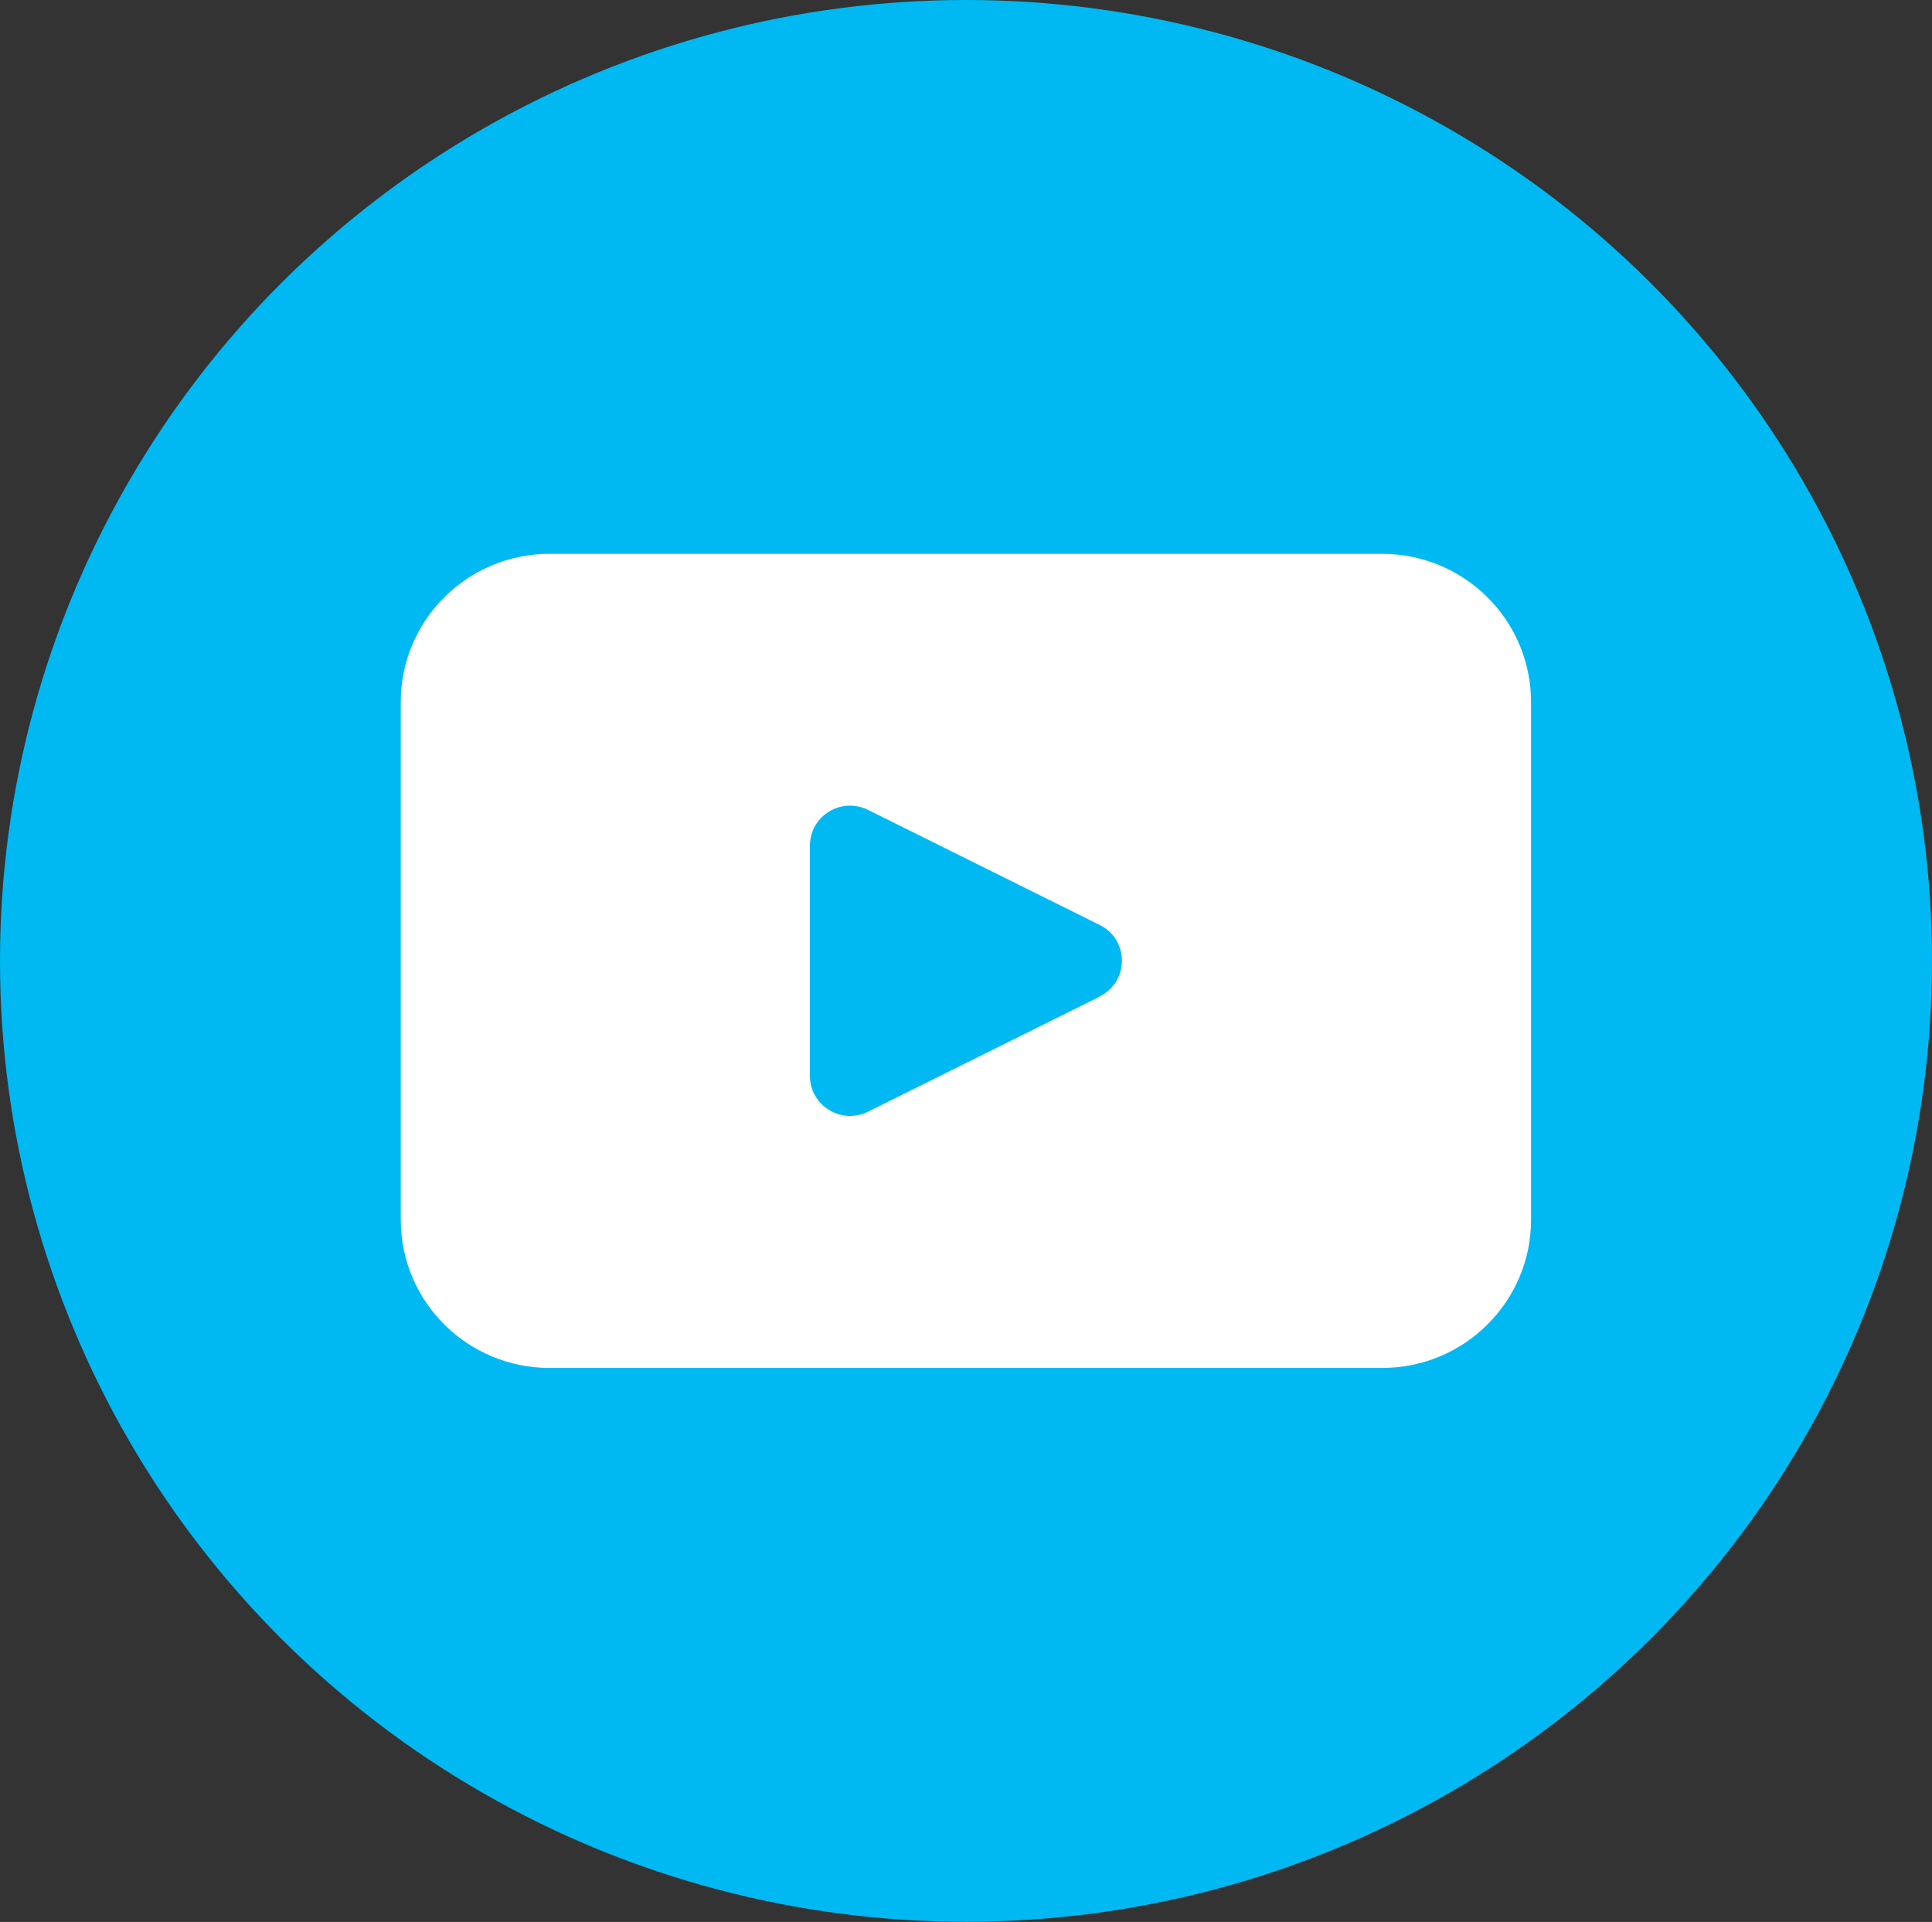 <?xml version="1.0" encoding="UTF-8"?>
<svg id="Capa_2" data-name="Capa 2" xmlns="http://www.w3.org/2000/svg" viewBox="0 0 101.62 101.09">
  <rect x="0" y="0" width="101.62" height="101.09" fill="#333333" stroke="none"/>
  <defs>
    <style>
      .cls-1 {
        fill: #00b9f2;
      }

      .cls-2 {
        fill: #fff;
      }
    </style>
  </defs>
  <g id="Layer_1" data-name="Layer 1">
    <g>
      <ellipse class="cls-1" cx="50.81" cy="50.54" rx="50.81" ry="50.54"/>
      <path class="cls-2" d="M57.84,52.42l-12.18,6.05c-1.41.7-3.06-.32-3.06-1.88v-12.11c0-1.57,1.65-2.58,3.06-1.88l12.18,6.05c1.56.77,1.56,2.99,0,3.76M72.71,29.13H28.91c-4.33,0-7.83,3.49-7.83,7.79v27.24c0,4.31,3.51,7.79,7.83,7.79h43.79c4.32,0,7.83-3.49,7.83-7.79v-27.24c0-4.3-3.51-7.79-7.83-7.79"/>
    </g>
  </g>
</svg>